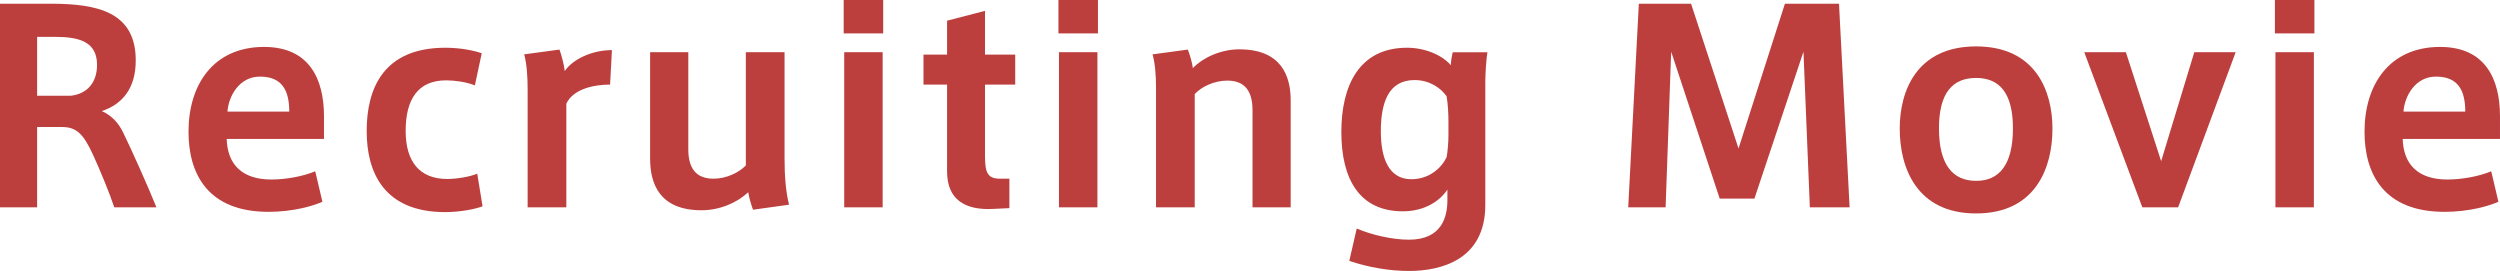 <?xml version="1.0" encoding="UTF-8"?><svg id="_レイヤー_2" xmlns="http://www.w3.org/2000/svg" viewBox="0 0 344.155 37.302"><defs><style>.cls-1{fill:#bc3f3e;}</style></defs><g id="_レイヤー_1-2"><path class="cls-1" d="m12.811,21.315c-1.35-2.92-2.299-3.832-4.307-3.832h-3.395v11.059H0V.511h6.935c6.497,0,11.752,1.131,11.752,7.811,0,3.941-1.934,6.059-4.672,6.971,1.497.657,2.409,1.825,2.957,2.993,1.059,2.153,3.358,7.264,4.562,10.256h-5.804c-.62-1.898-1.971-5.146-2.92-7.227Zm.548-12.373c0-3.248-2.519-3.869-5.84-3.869h-2.409v8.103h4.672c2.19-.255,3.577-1.789,3.577-4.234Z"/><path class="cls-1" d="m37.375,24.71c2.007,0,4.38-.438,6.022-1.131l.985,4.197c-1.277.584-4.088,1.387-7.409,1.387-8.395,0-11.023-5.256-11.023-11.023,0-6.497,3.431-11.68,10.402-11.68,6.205,0,8.249,4.38,8.249,9.563v3.103h-13.395c.11,3.577,2.19,5.584,6.132,5.584h.037Zm-1.606-14.162c-2.811,0-4.307,2.665-4.453,4.818h8.504c0-2.811-.912-4.818-4.015-4.818h-.037Z"/><path class="cls-1" d="m50.479,18.031c0-5.803,2.263-11.46,10.84-11.46,2.081,0,4.015.401,5,.766l-.949,4.417c-1.168-.475-2.81-.693-3.941-.693-3.942,0-5.584,2.664-5.584,6.971,0,4.197,1.898,6.606,5.73,6.606,1.132,0,2.993-.255,4.125-.73l.73,4.489c-.912.365-3.029.803-5.146.803-8.431,0-10.804-5.475-10.804-11.132v-.037Z"/><path class="cls-1" d="m84.241,6.898l-.255,4.745c-2.336,0-5.11.657-6.022,2.628v14.271h-5.329V12.41c0-1.825-.11-3.614-.475-4.928l4.854-.657c.255.621.657,2.19.73,2.957,1.022-1.533,3.613-2.884,6.497-2.884Z"/><path class="cls-1" d="m96.578,28.944c-5.84,0-7.081-3.723-7.081-7.081V7.19h5.256v13.359c0,2.518.985,4.051,3.467,4.051,1.825,0,3.541-.876,4.453-1.825V7.19h5.329v14.527c0,2.665.183,4.708.621,6.46l-4.964.693c-.292-.803-.547-1.716-.657-2.409-1.46,1.387-3.833,2.482-6.424,2.482Z"/><path class="cls-1" d="m121.581,4.599h-5.438V0h5.438v4.599Zm-.073,23.943h-5.292V7.19h5.292v21.352Z"/><path class="cls-1" d="m138.954,24.601v4.051l-2.299.11c-3.76.182-6.278-1.241-6.278-5.146v-11.972h-3.248v-4.125h3.248V2.847l5.22-1.351v6.022h4.16v4.125h-4.16v9.854c0,2.336.401,3.103,2.08,3.103h1.277Z"/><path class="cls-1" d="m151.146,4.599h-5.438V0h5.438v4.599Zm-.073,23.943h-5.293V7.19h5.293v21.352Z"/><path class="cls-1" d="m163.519,6.826c.255.621.62,1.861.693,2.555,1.241-1.35,3.76-2.591,6.388-2.591,5.84,0,7.08,3.723,7.08,7.044v14.709h-5.256v-13.359c0-2.555-.985-4.088-3.467-4.088-1.825,0-3.613.876-4.489,1.862v15.585h-5.329V12.045c0-1.606-.109-3.249-.475-4.562l4.854-.657Z"/><path class="cls-1" d="m193.959,32.995c4.6,0,5.293-3.248,5.293-5.438v-1.46c-1.022,1.569-3.14,2.993-6.132,2.993-5.986,0-8.468-4.453-8.468-10.913,0-6.278,2.372-11.606,9.052-11.606,2.408,0,4.817.985,6.022,2.409,0-.547.146-1.351.255-1.789h4.781c-.146.803-.292,2.884-.292,4.161v16.862c0,7.556-6.095,9.088-10.512,9.088-2.737,0-5.621-.511-8.212-1.387l1.021-4.453c1.972.839,4.818,1.533,7.19,1.533Zm5.438-16.096c0-1.314-.073-2.592-.255-3.65-.767-1.095-2.3-2.227-4.417-2.227-3.649,0-4.636,3.212-4.636,7.081,0,3.687,1.096,6.57,4.198,6.57,2.481,0,4.16-1.57,4.854-3.03.146-.766.255-2.007.255-3.102v-1.643Z"/><path class="cls-1" d="m241.518,27.338h-4.781l-6.68-20.22-.766,21.425h-5.146l1.46-28.031h7.19l6.533,19.928,6.387-19.928h7.446l1.46,28.031h-5.475l-.877-21.425-6.752,20.22Z"/><path class="cls-1" d="m282.544,17.739c0,5.329-2.3,11.643-10.512,11.643s-10.512-6.314-10.512-11.68c0-5.146,2.299-11.314,10.512-11.314s10.512,6.168,10.512,11.314v.037Zm-10.476,7.154c3.103,0,5.037-2.153,5.037-7.227,0-4.964-1.935-6.935-5.073-6.935-3.176,0-5.11,1.971-5.11,6.935,0,5.073,1.935,7.227,5.11,7.227h.036Z"/><path class="cls-1" d="m302.071,7.19h5.694l-7.92,21.352h-4.928l-7.993-21.352h5.73l4.854,15.001,4.562-15.001Z"/><path class="cls-1" d="m318.606,4.599h-5.438V0h5.438v4.599Zm-.073,23.943h-5.292V7.19h5.292v21.352Z"/><path class="cls-1" d="m336.928,24.71c2.008,0,4.38-.438,6.022-1.131l.985,4.197c-1.277.584-4.088,1.387-7.409,1.387-8.395,0-11.022-5.256-11.022-11.023,0-6.497,3.431-11.68,10.402-11.68,6.204,0,8.248,4.38,8.248,9.563v3.103h-13.395c.109,3.577,2.189,5.584,6.132,5.584h.036Zm-1.605-14.162c-2.811,0-4.308,2.665-4.453,4.818h8.504c0-2.811-.912-4.818-4.015-4.818h-.036Z"/></g></svg>